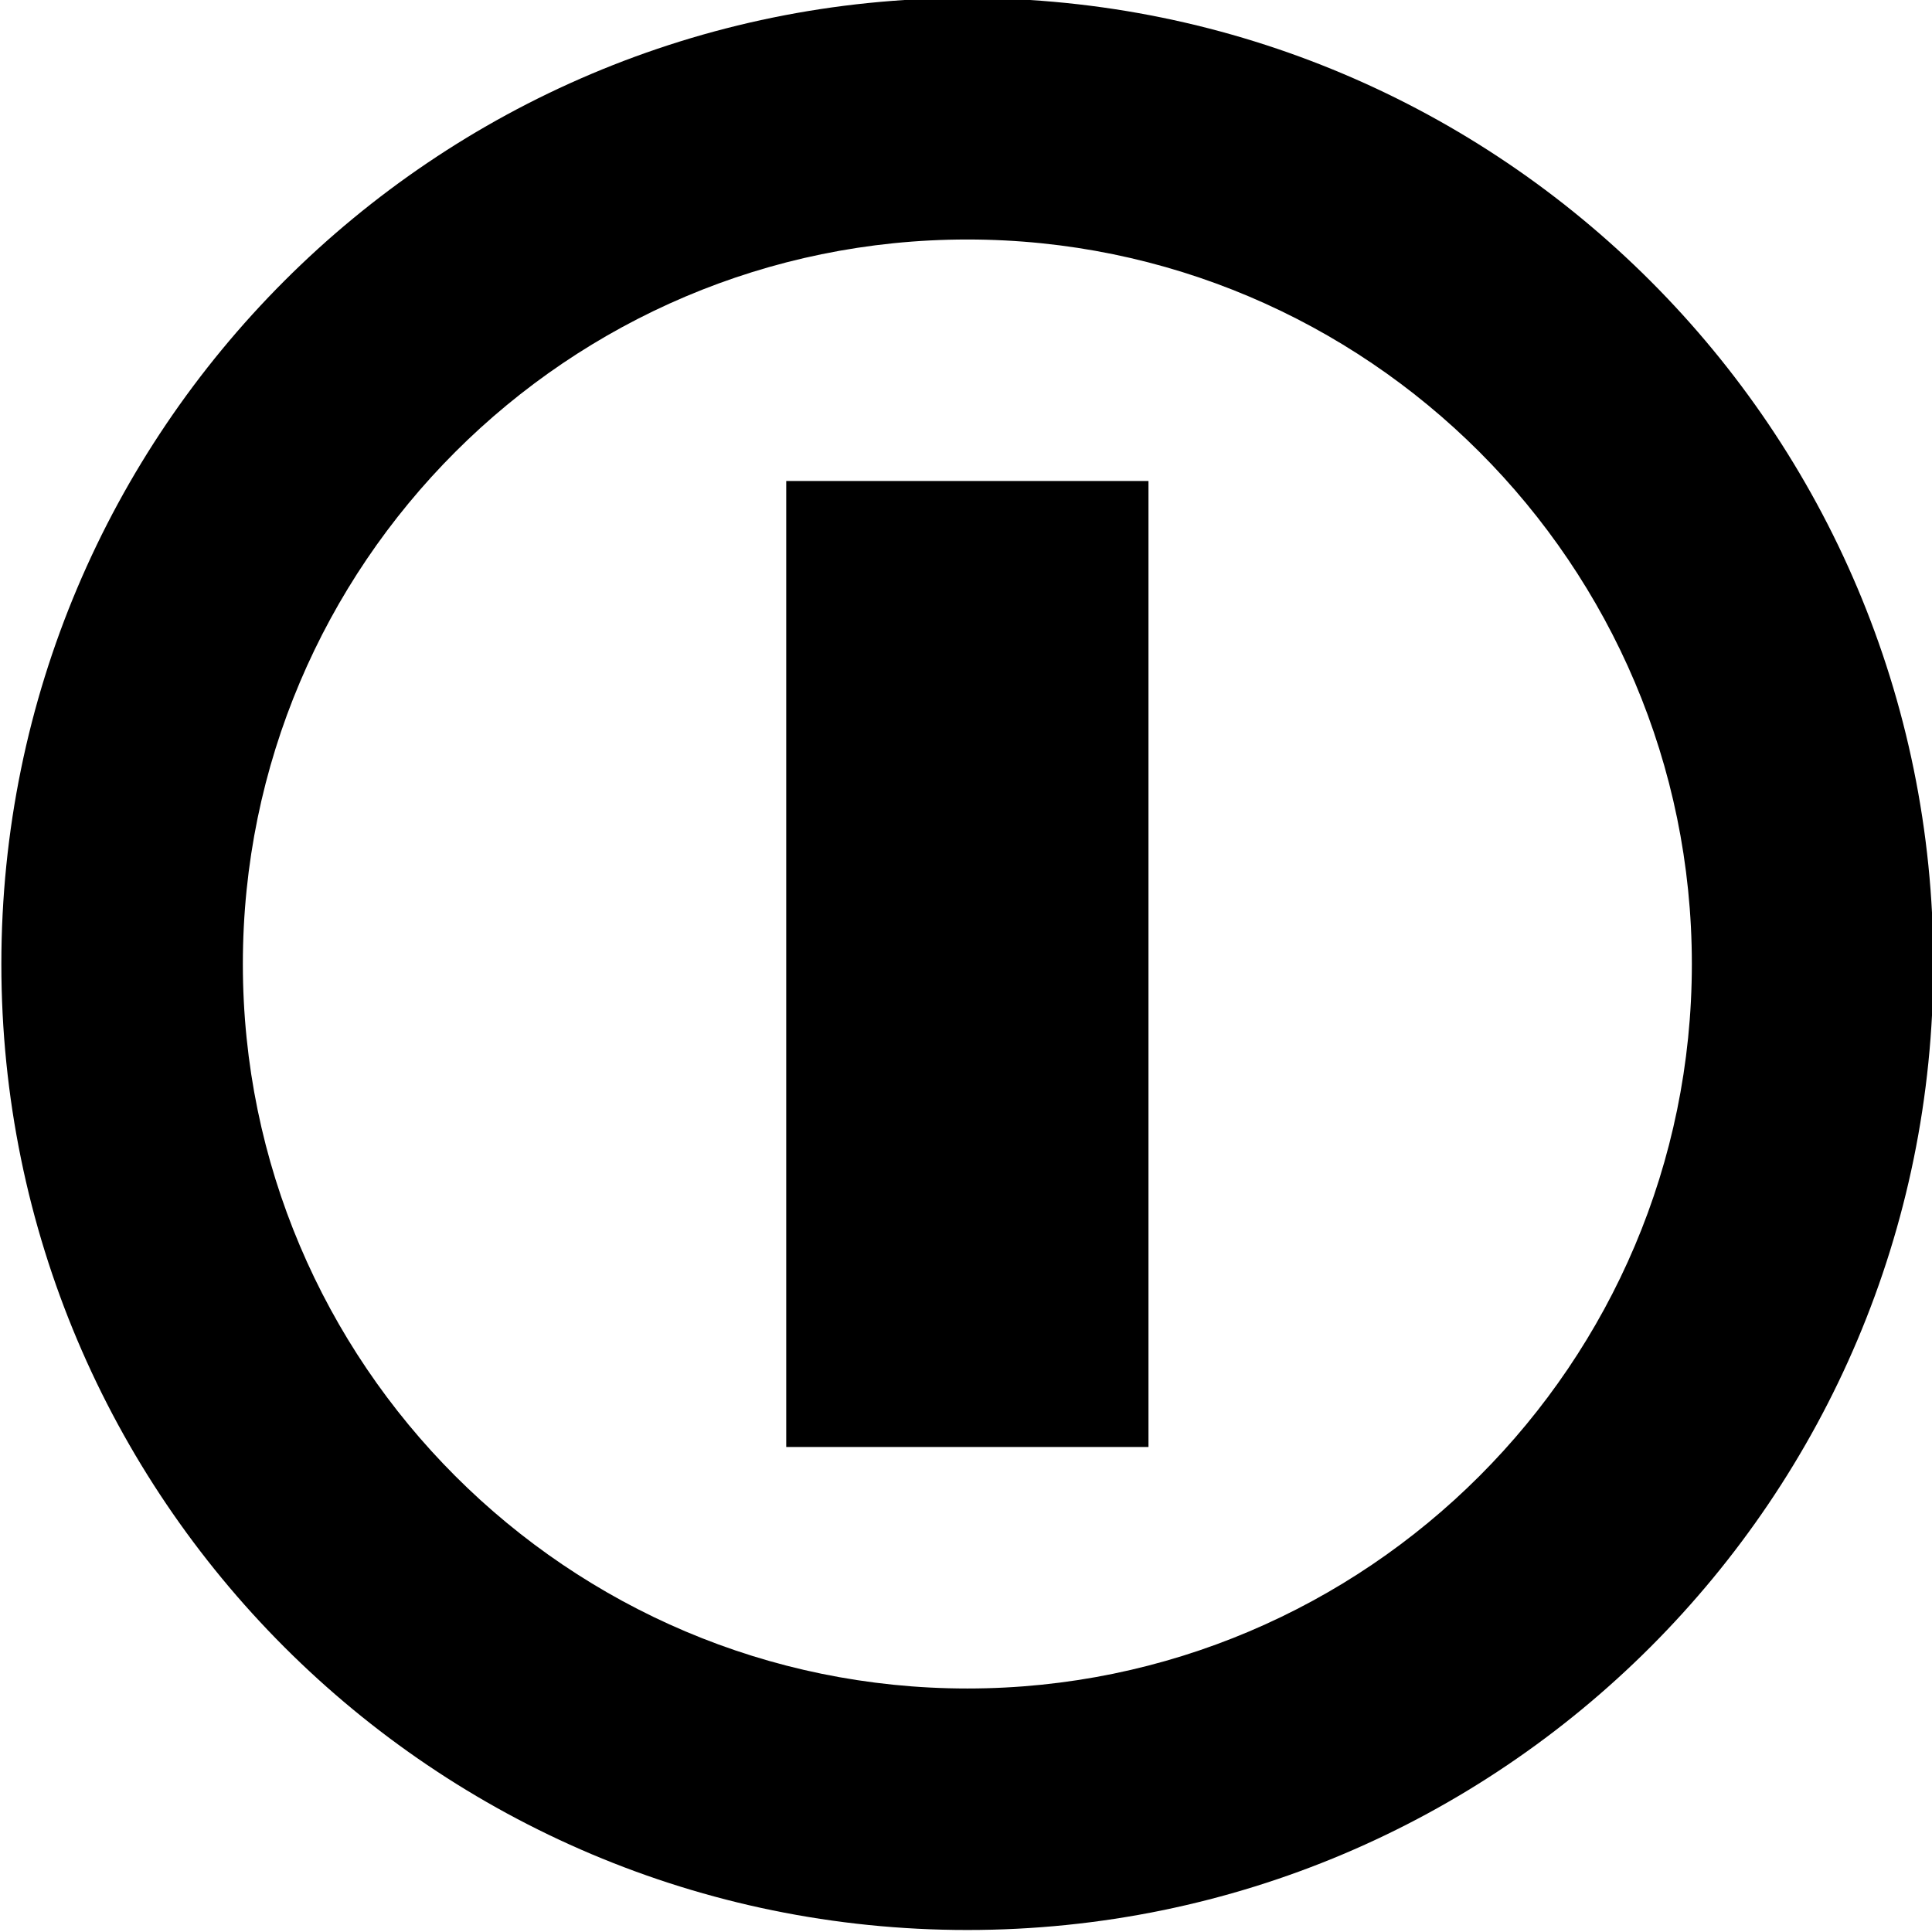 <?xml version="1.0" encoding="utf-8"?>
<!-- Generator: Adobe Illustrator 16.0.0, SVG Export Plug-In . SVG Version: 6.00 Build 0)  -->
<!DOCTYPE svg PUBLIC "-//W3C//DTD SVG 1.1//EN" "http://www.w3.org/Graphics/SVG/1.1/DTD/svg11.dtd">
<svg version="1.1" id="Layer_1" xmlns="http://www.w3.org/2000/svg" xmlns:xlink="http://www.w3.org/1999/xlink" x="0px" y="0px"
	 width="512px" height="512px" viewBox="0 0 512 512" enable-background="new 0 0 512 512" xml:space="preserve">
<path d="M256.359-0.531c-141.375,0-256,114.625-256,256s114.625,256,256,256s256-114.625,256-256S397.734-0.531,256.359-0.531z
	 M256.359,447.469c-105.875,0-192-86.125-192-192s86.125-192,192-192s192,86.125,192,192S362.234,447.469,256.359,447.469z
	 M208.359,127.469h96v256h-96V127.469z"/>
</svg>
